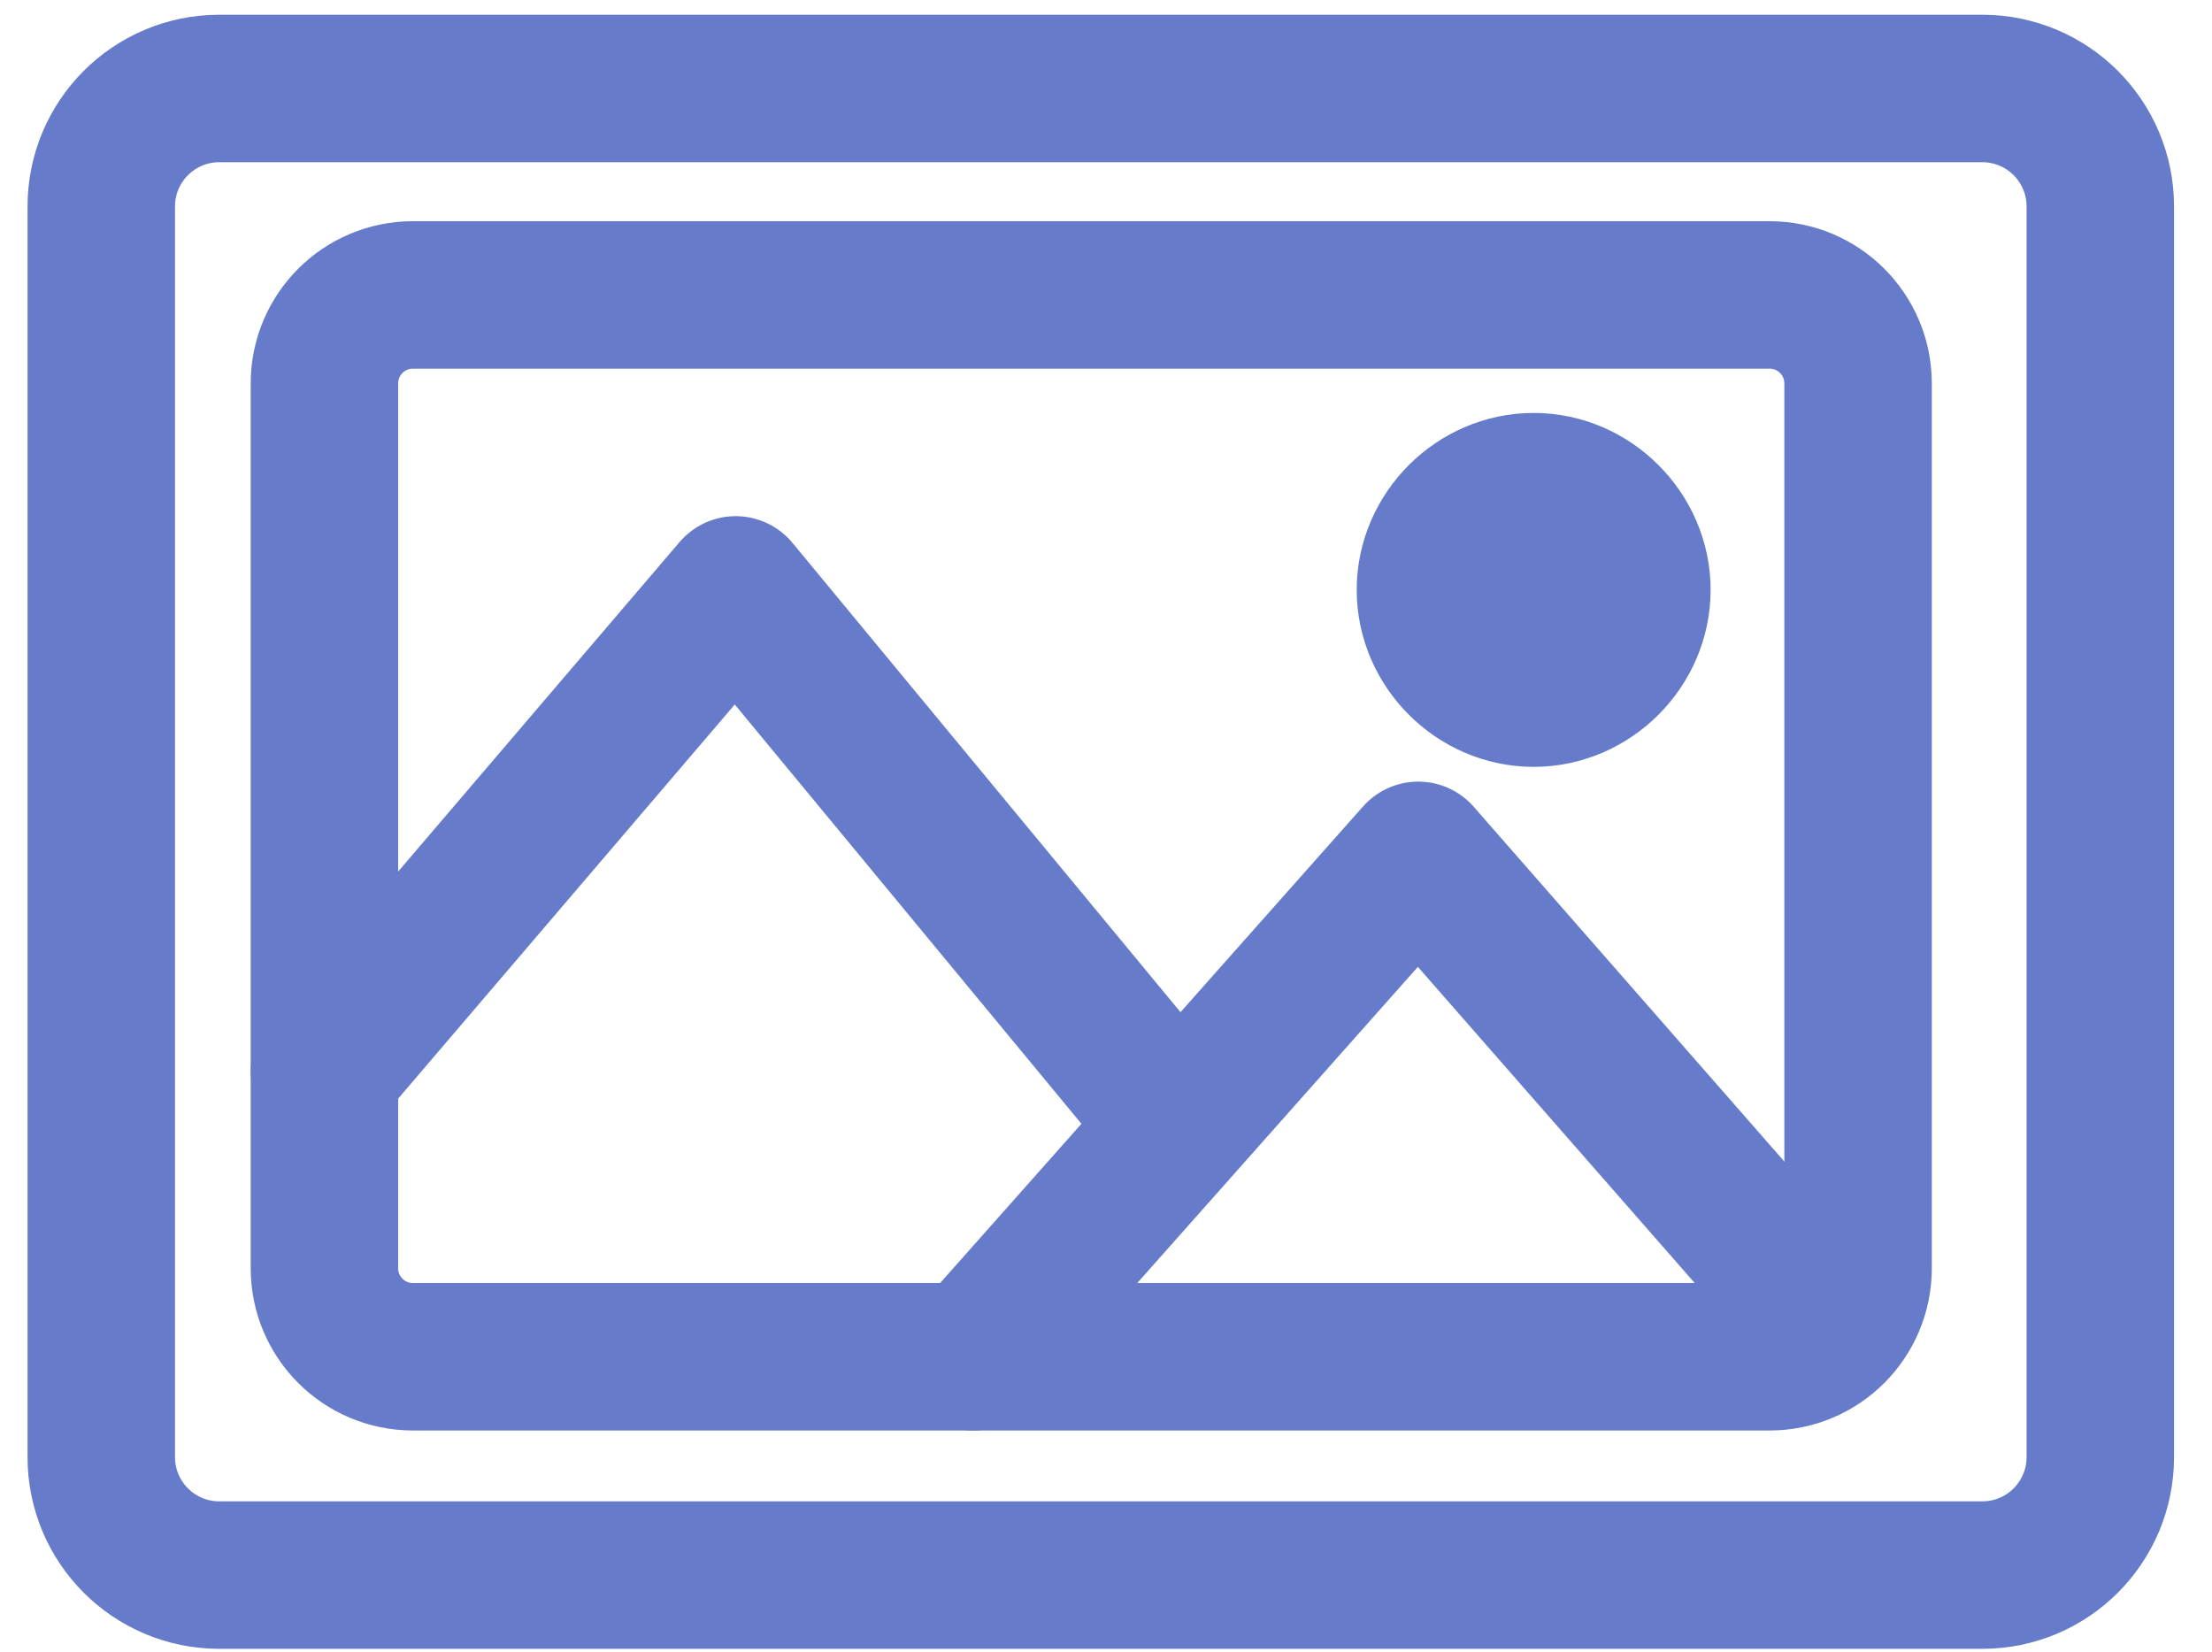 <svg width="75" height="56" viewBox="0 0 75 56" fill="none" xmlns="http://www.w3.org/2000/svg">
<path d="M71.213 49.402L71.213 7C71.213 4.791 69.422 3 67.213 3L7.434 3C5.225 3 3.434 4.791 3.434 7L3.434 49.402C3.434 51.611 5.225 53.402 7.434 53.402L67.213 53.402C69.422 53.402 71.213 51.611 71.213 49.402Z" stroke="#667CCA" stroke-width="5" stroke-miterlimit="10" stroke-linecap="round" stroke-linejoin="round"/>
<path d="M14 46L60 46C61.657 46 63 44.657 63 43L63 13C63 11.343 61.657 10 60 10L14 10C12.343 10 11 11.343 11 13L11 43C11 44.657 12.343 46 14 46Z" stroke="#667CCA" stroke-width="5" stroke-miterlimit="10" stroke-linecap="round" stroke-linejoin="round"/>
<path d="M62 44.889L48.087 29L33 46" stroke="#667CCA" stroke-width="5" stroke-miterlimit="10" stroke-linecap="round" stroke-linejoin="round"/>
<path d="M39 37L24.944 20L11 36.326" stroke="#667CCA" stroke-width="5" stroke-miterlimit="10" stroke-linecap="round" stroke-linejoin="round"/>
<path d="M49 20C49 21.629 50.371 23 52 23C53.629 23 55 21.629 55 20C55 18.371 53.629 17 52 17C50.371 17 49 18.371 49 20Z" stroke="#667CCA" stroke-width="6" stroke-miterlimit="10" stroke-linecap="round" stroke-linejoin="round"/>
</svg>
